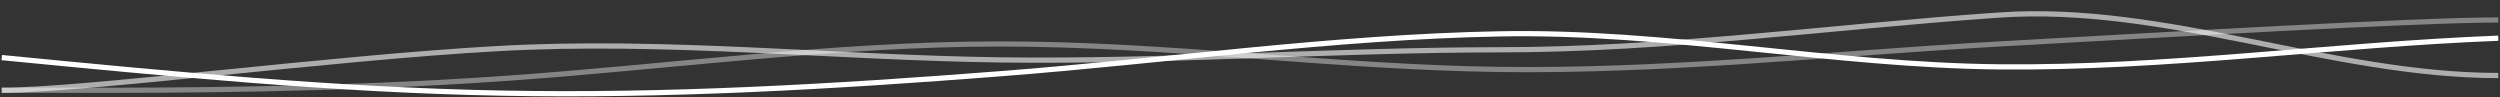 <svg width="1440" height="56" viewBox="0 0 1440 56" fill="none" xmlns="http://www.w3.org/2000/svg"><rect x="0" y="0" width="1440" height="56" fill="#333333" stroke="none"/><path d="M1439 22C1343.04 25.738 1247.52 39.506 1151.4 38.509C1055.53 37.584 959.667 17.633 863.8 19.5C767.933 21.297 672.066 35.088 576.2 42.469C480.333 49.92 384.466 55.504 288.599 53.637C192.412 51.834 96.68 42.468 0.999 33.168" stroke="white" stroke-width="3"/><path opacity="0.6" d="M0.999 52C48.932 52 190.633 33.325 286.5 28C382.367 22.575 480.333 33.25 576.2 34.5C672.067 35.75 767.933 28.75 863.8 28.675C959.667 28.75 1055.53 15.25 1151.4 8.675C1247.14 2.009 1343.09 43.5 1439 43.5" stroke="white" stroke-width="3"/><path opacity="0.4" d="M1439 11.5C1391.07 11.5 1247.27 20 1151.4 25.325C1055.53 30.75 959.667 41.25 863.8 40C767.934 38.75 672.067 25.25 576.2 25.325C480.333 25.25 384.466 38.75 288.599 45.325C192.732 52 96.866 52 48.932 52H0.999" stroke="white" stroke-width="3"/></svg>